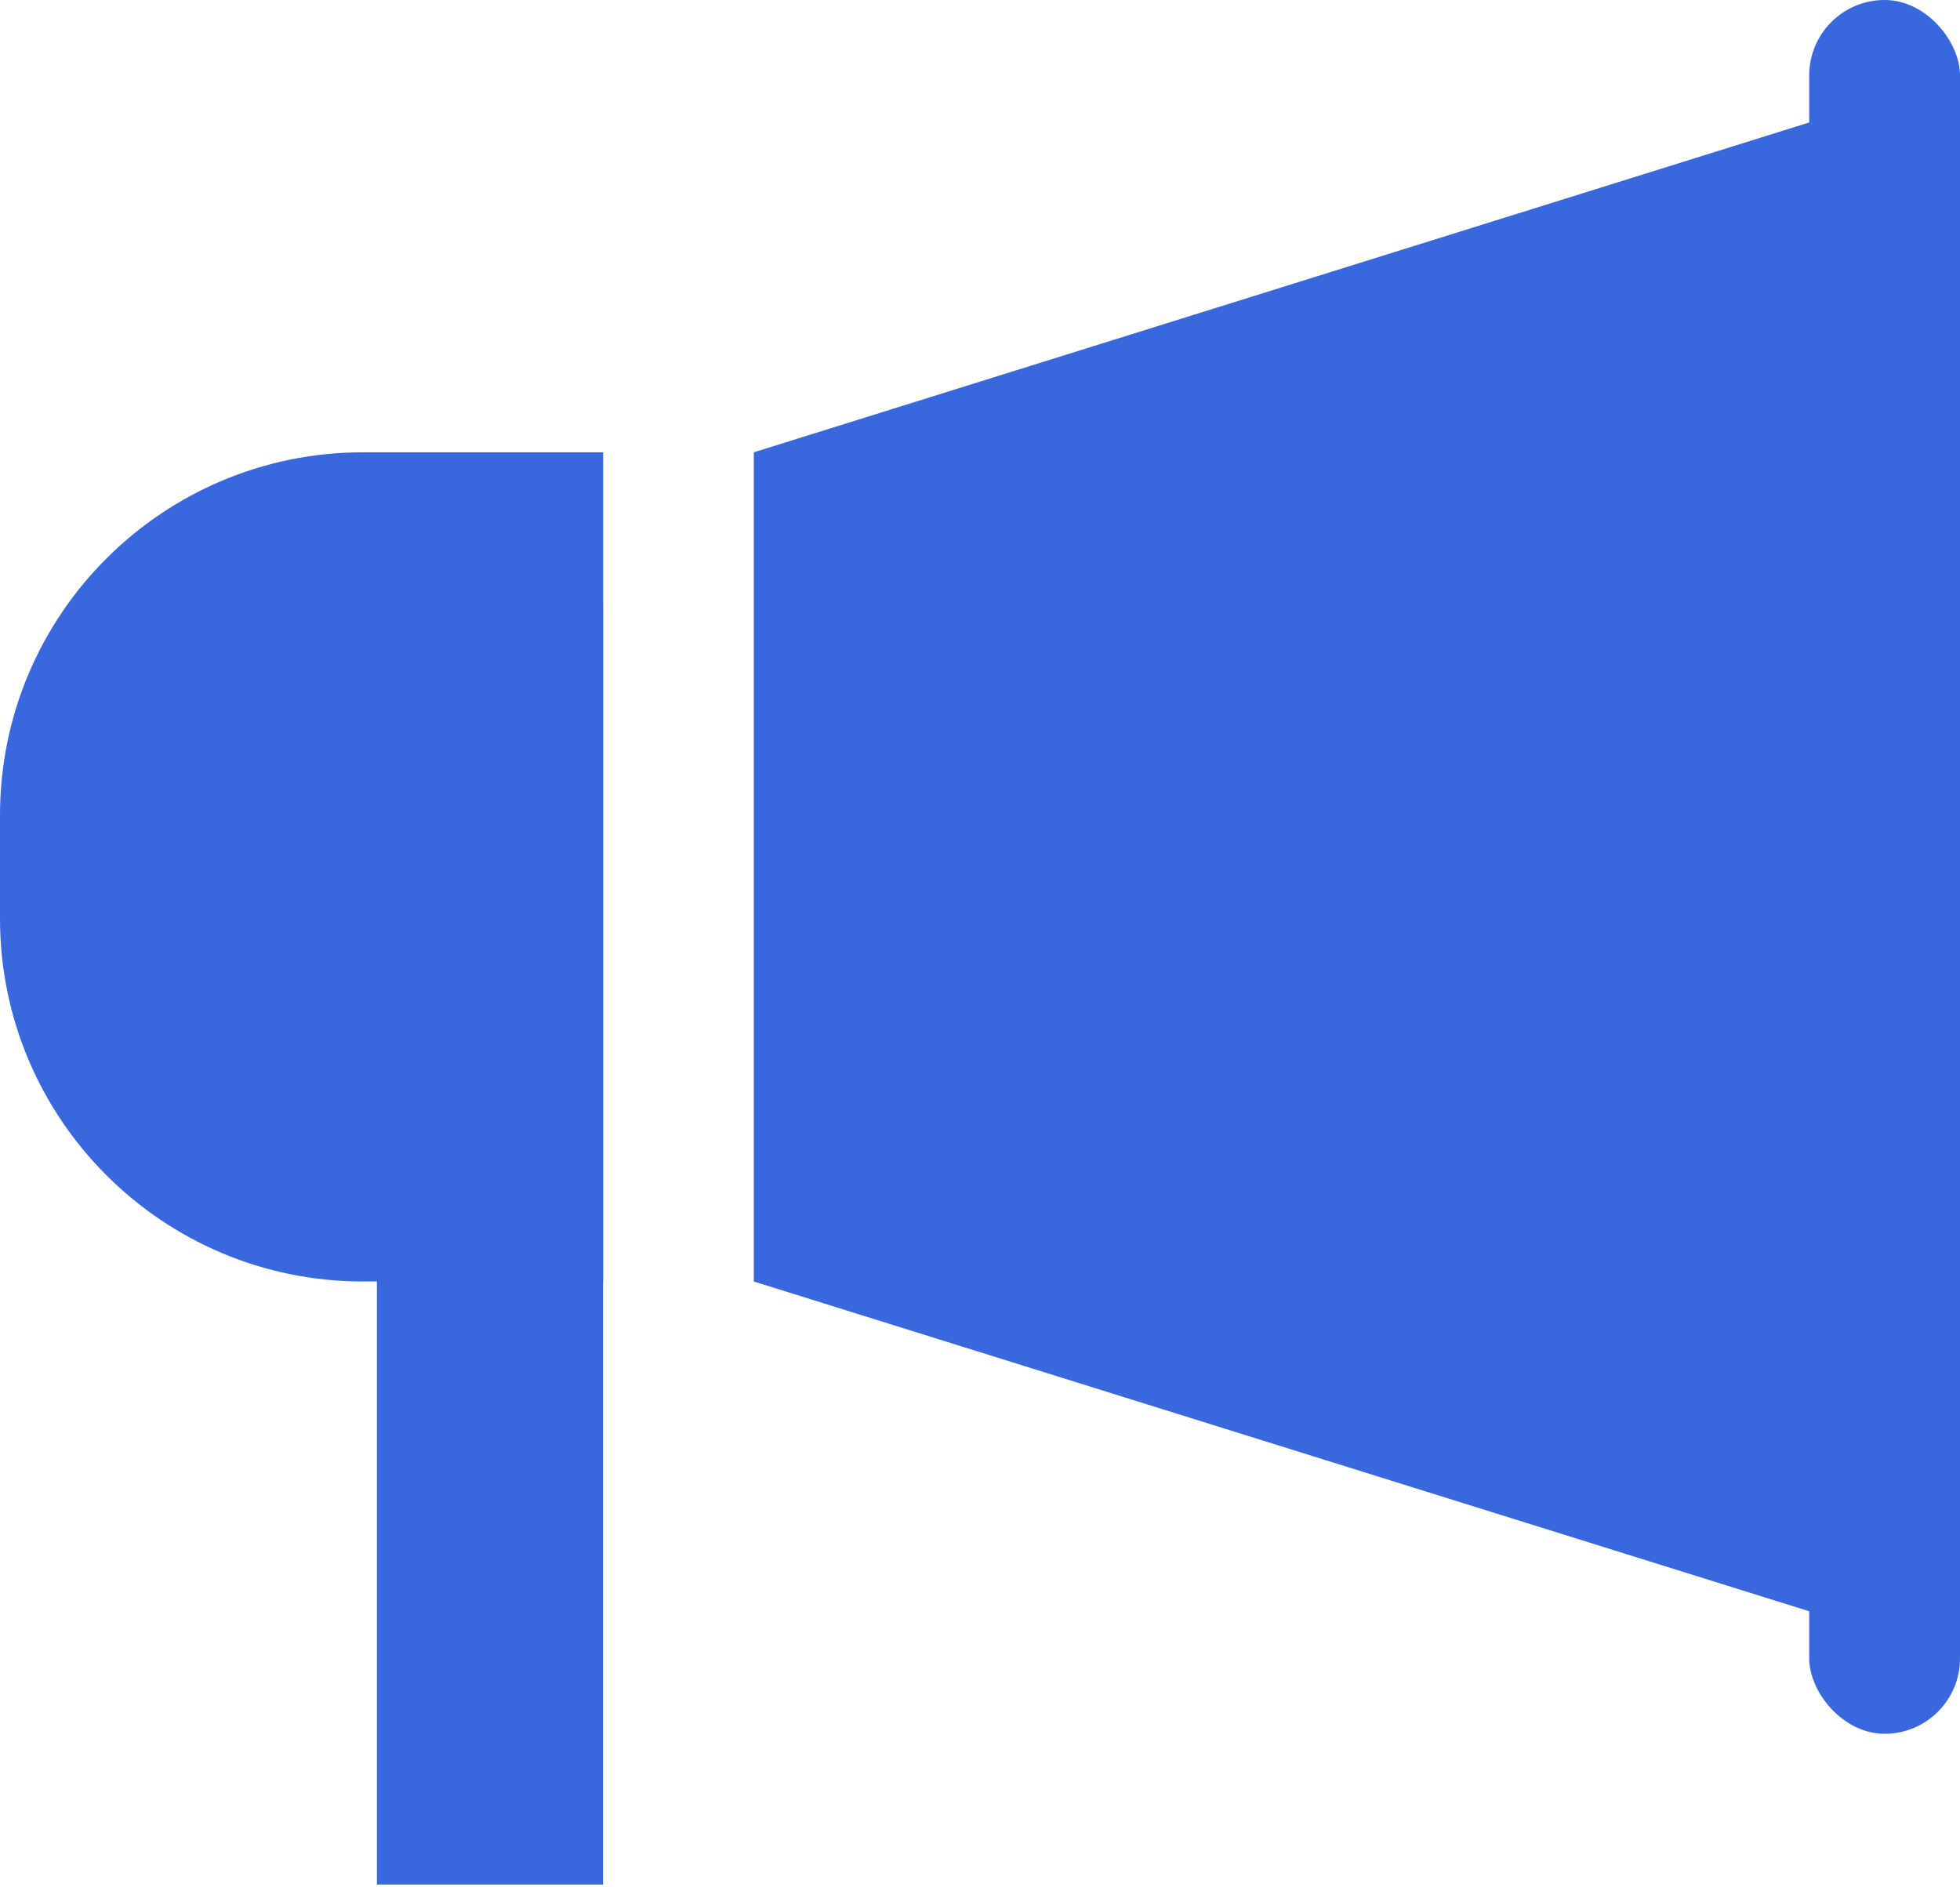 <svg width="27" height="26" viewBox="0 0 27 26" fill="none" xmlns="http://www.w3.org/2000/svg">
<path d="M10.384 6.231L27 1.038V22.846L10.384 17.654V6.231Z" fill="#3867DE"/>
<path d="M0 11.231C0 8.469 2.239 6.231 5 6.231H8.308V17.654H5C2.239 17.654 0 15.415 0 12.654V11.231Z" fill="#3867DE"/>
<rect x="5.192" y="8.308" width="3.115" height="17.654" fill="#3867DE"/>
<rect x="24.923" width="2.077" height="23.885" rx="1.038" fill="#3867DE"/>
</svg>
